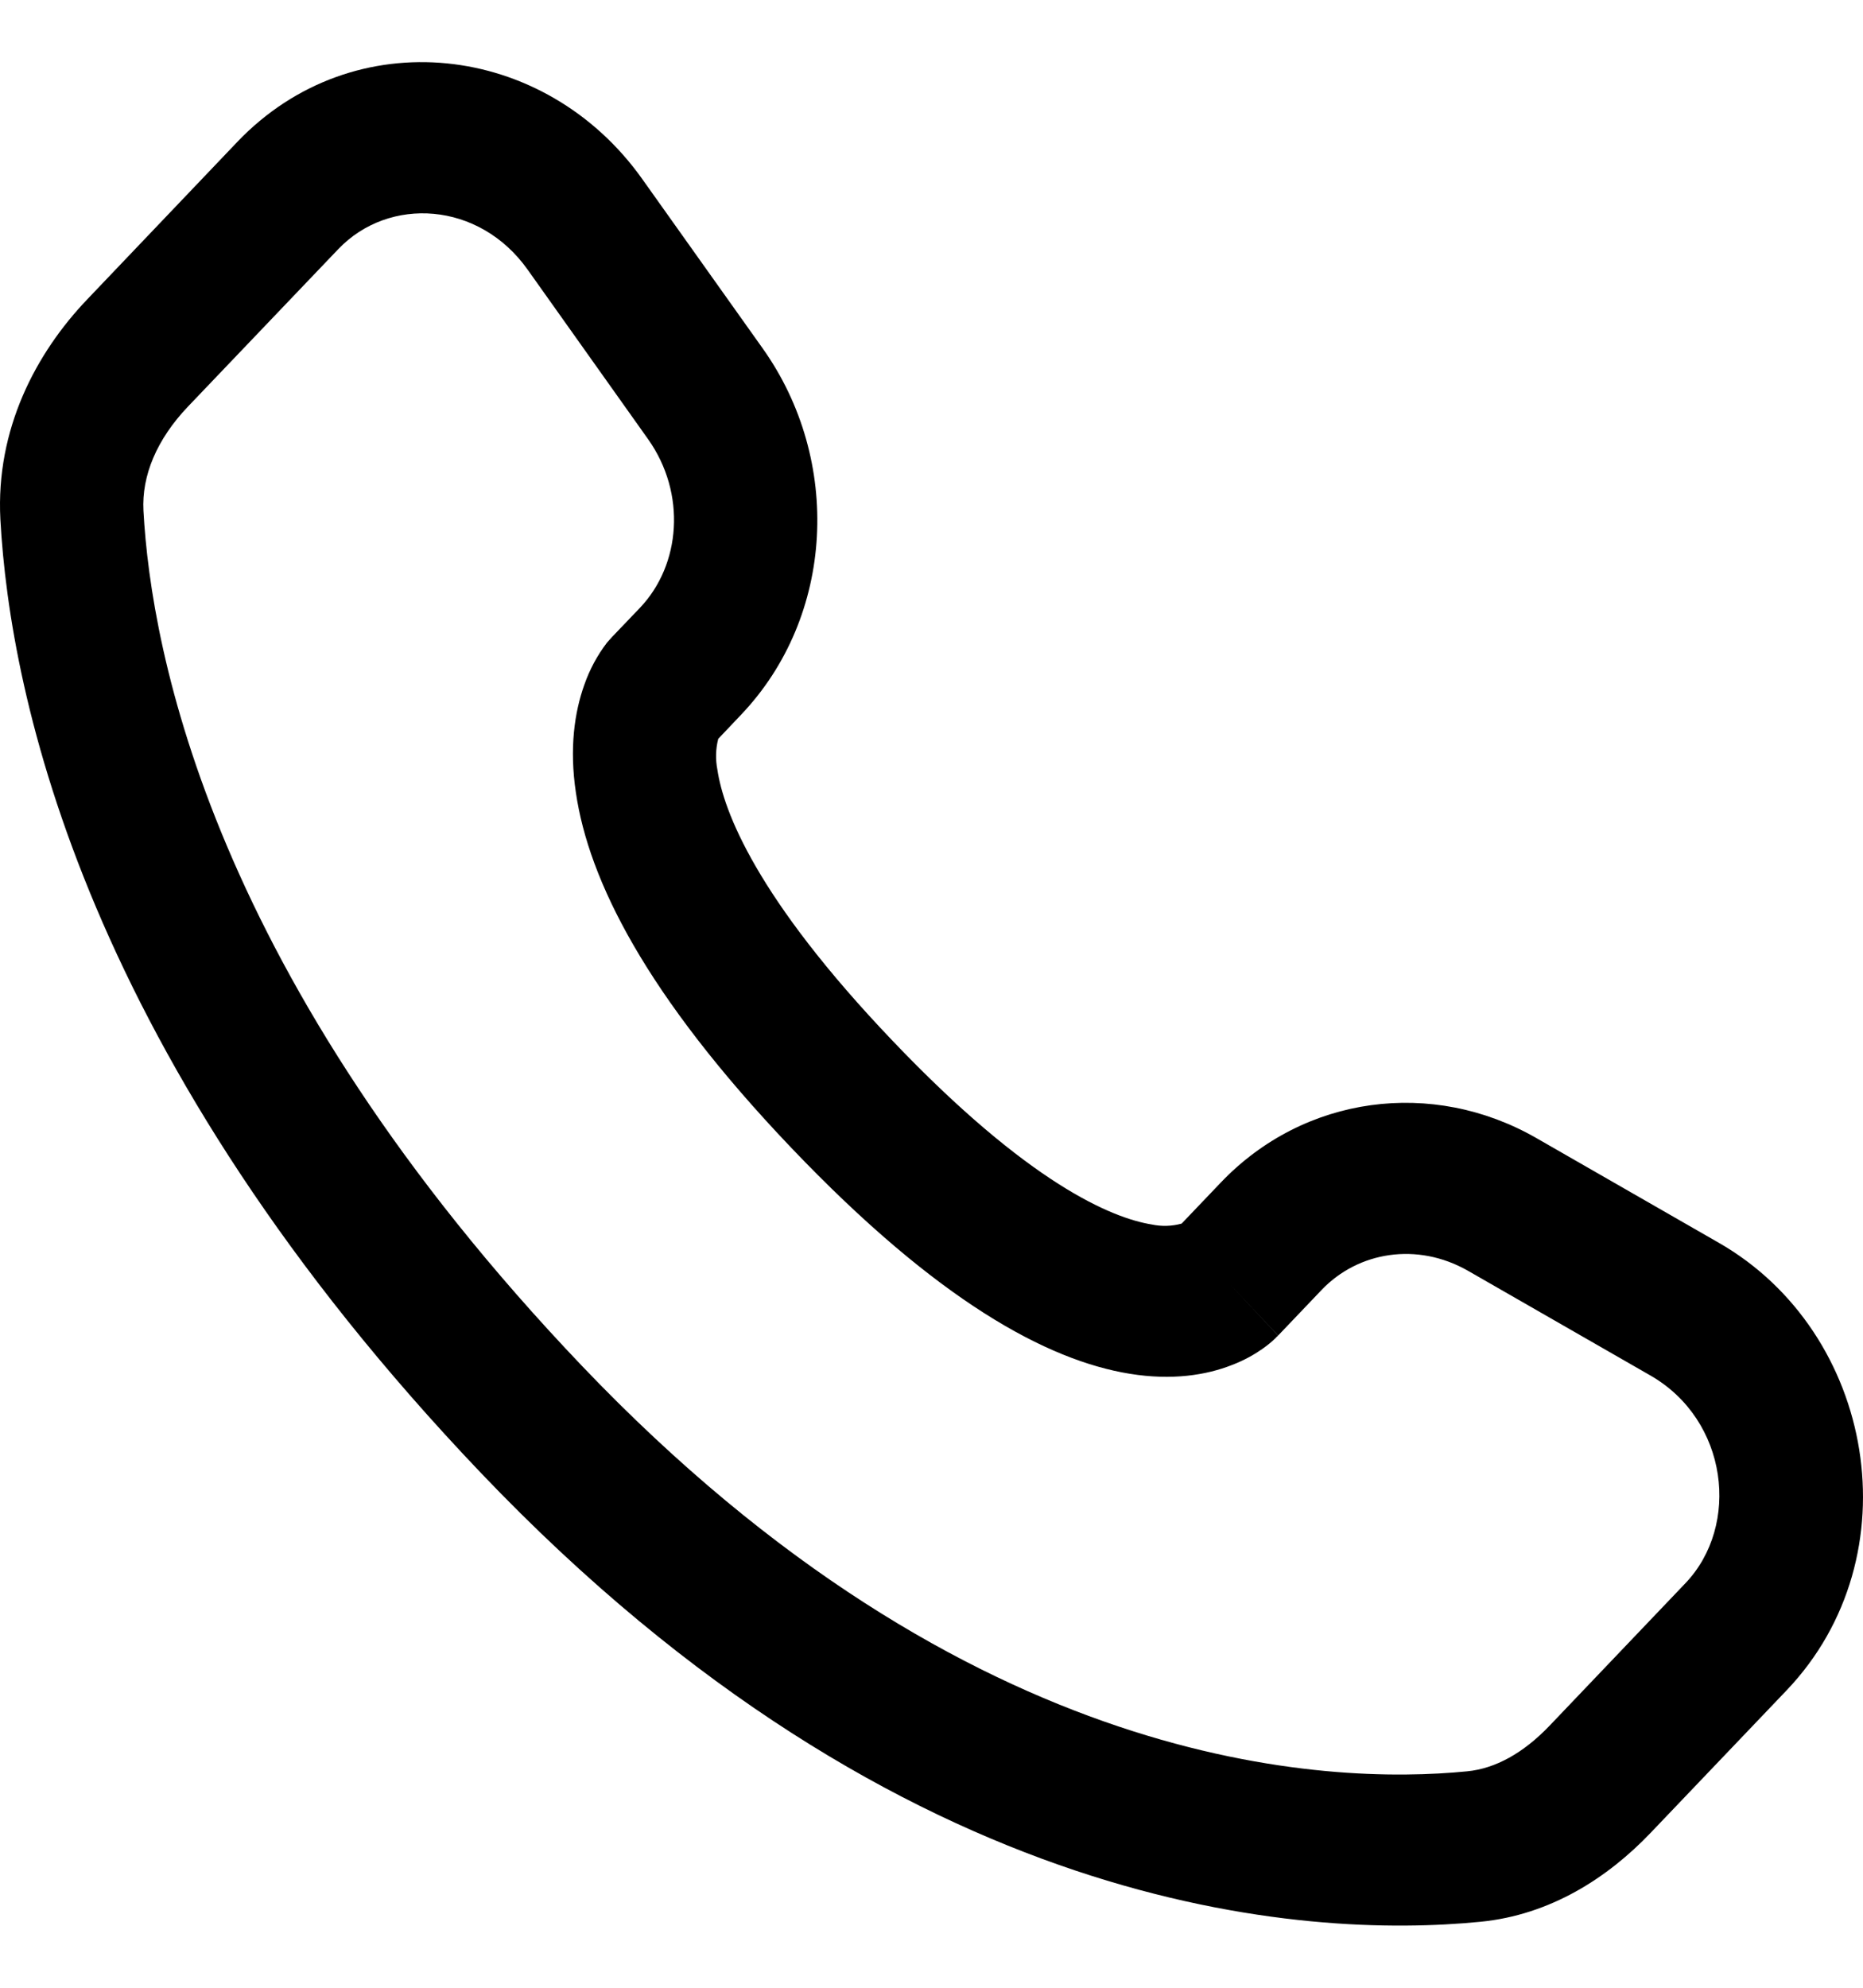 <?xml version="1.0" encoding="UTF-8"?> <svg xmlns="http://www.w3.org/2000/svg" width="15" height="16" viewBox="0 0 15 16" fill="none"><path fill-rule="evenodd" clip-rule="evenodd" d="M1.91 1.143C2.846 0.162 4.387 0.337 5.171 1.441L6.142 2.806C6.78 3.705 6.723 4.96 5.966 5.754L5.783 5.947C5.762 6.028 5.76 6.113 5.776 6.195C5.825 6.526 6.087 7.226 7.186 8.377C8.284 9.529 8.953 9.804 9.272 9.856C9.352 9.873 9.435 9.871 9.514 9.849L9.828 9.52C10.501 8.814 11.535 8.682 12.369 9.16L13.838 10.003C15.097 10.723 15.415 12.526 14.384 13.607L13.291 14.752C12.947 15.113 12.484 15.414 11.919 15.469C10.527 15.606 7.283 15.431 3.874 11.858C0.692 8.523 0.081 5.613 0.003 4.18C-0.035 3.455 0.289 2.842 0.703 2.409L1.91 1.143ZM4.248 2.17C3.858 1.621 3.132 1.577 2.723 2.006L1.515 3.271C1.261 3.537 1.14 3.83 1.155 4.111C1.217 5.25 1.709 7.875 4.687 10.996C7.812 14.27 10.697 14.368 11.812 14.258C12.04 14.236 12.266 14.111 12.477 13.89L13.57 12.744C14.014 12.279 13.916 11.431 13.287 11.071L11.818 10.228C11.412 9.997 10.937 10.073 10.641 10.383L10.291 10.75L9.884 10.318C10.291 10.75 10.291 10.751 10.29 10.751L10.289 10.752L10.287 10.755L10.281 10.759L10.27 10.771C10.237 10.803 10.202 10.831 10.165 10.857C10.104 10.9 10.022 10.948 9.92 10.987C9.712 11.069 9.437 11.113 9.097 11.058C8.43 10.95 7.546 10.471 6.372 9.24C5.198 8.009 4.74 7.083 4.637 6.381C4.583 6.023 4.626 5.733 4.704 5.514C4.747 5.39 4.809 5.275 4.887 5.173L4.912 5.145L4.923 5.133L4.927 5.128L4.93 5.125L4.931 5.124L5.153 4.892C5.482 4.546 5.528 3.972 5.218 3.535L4.248 2.17Z" fill="black"></path></svg> 